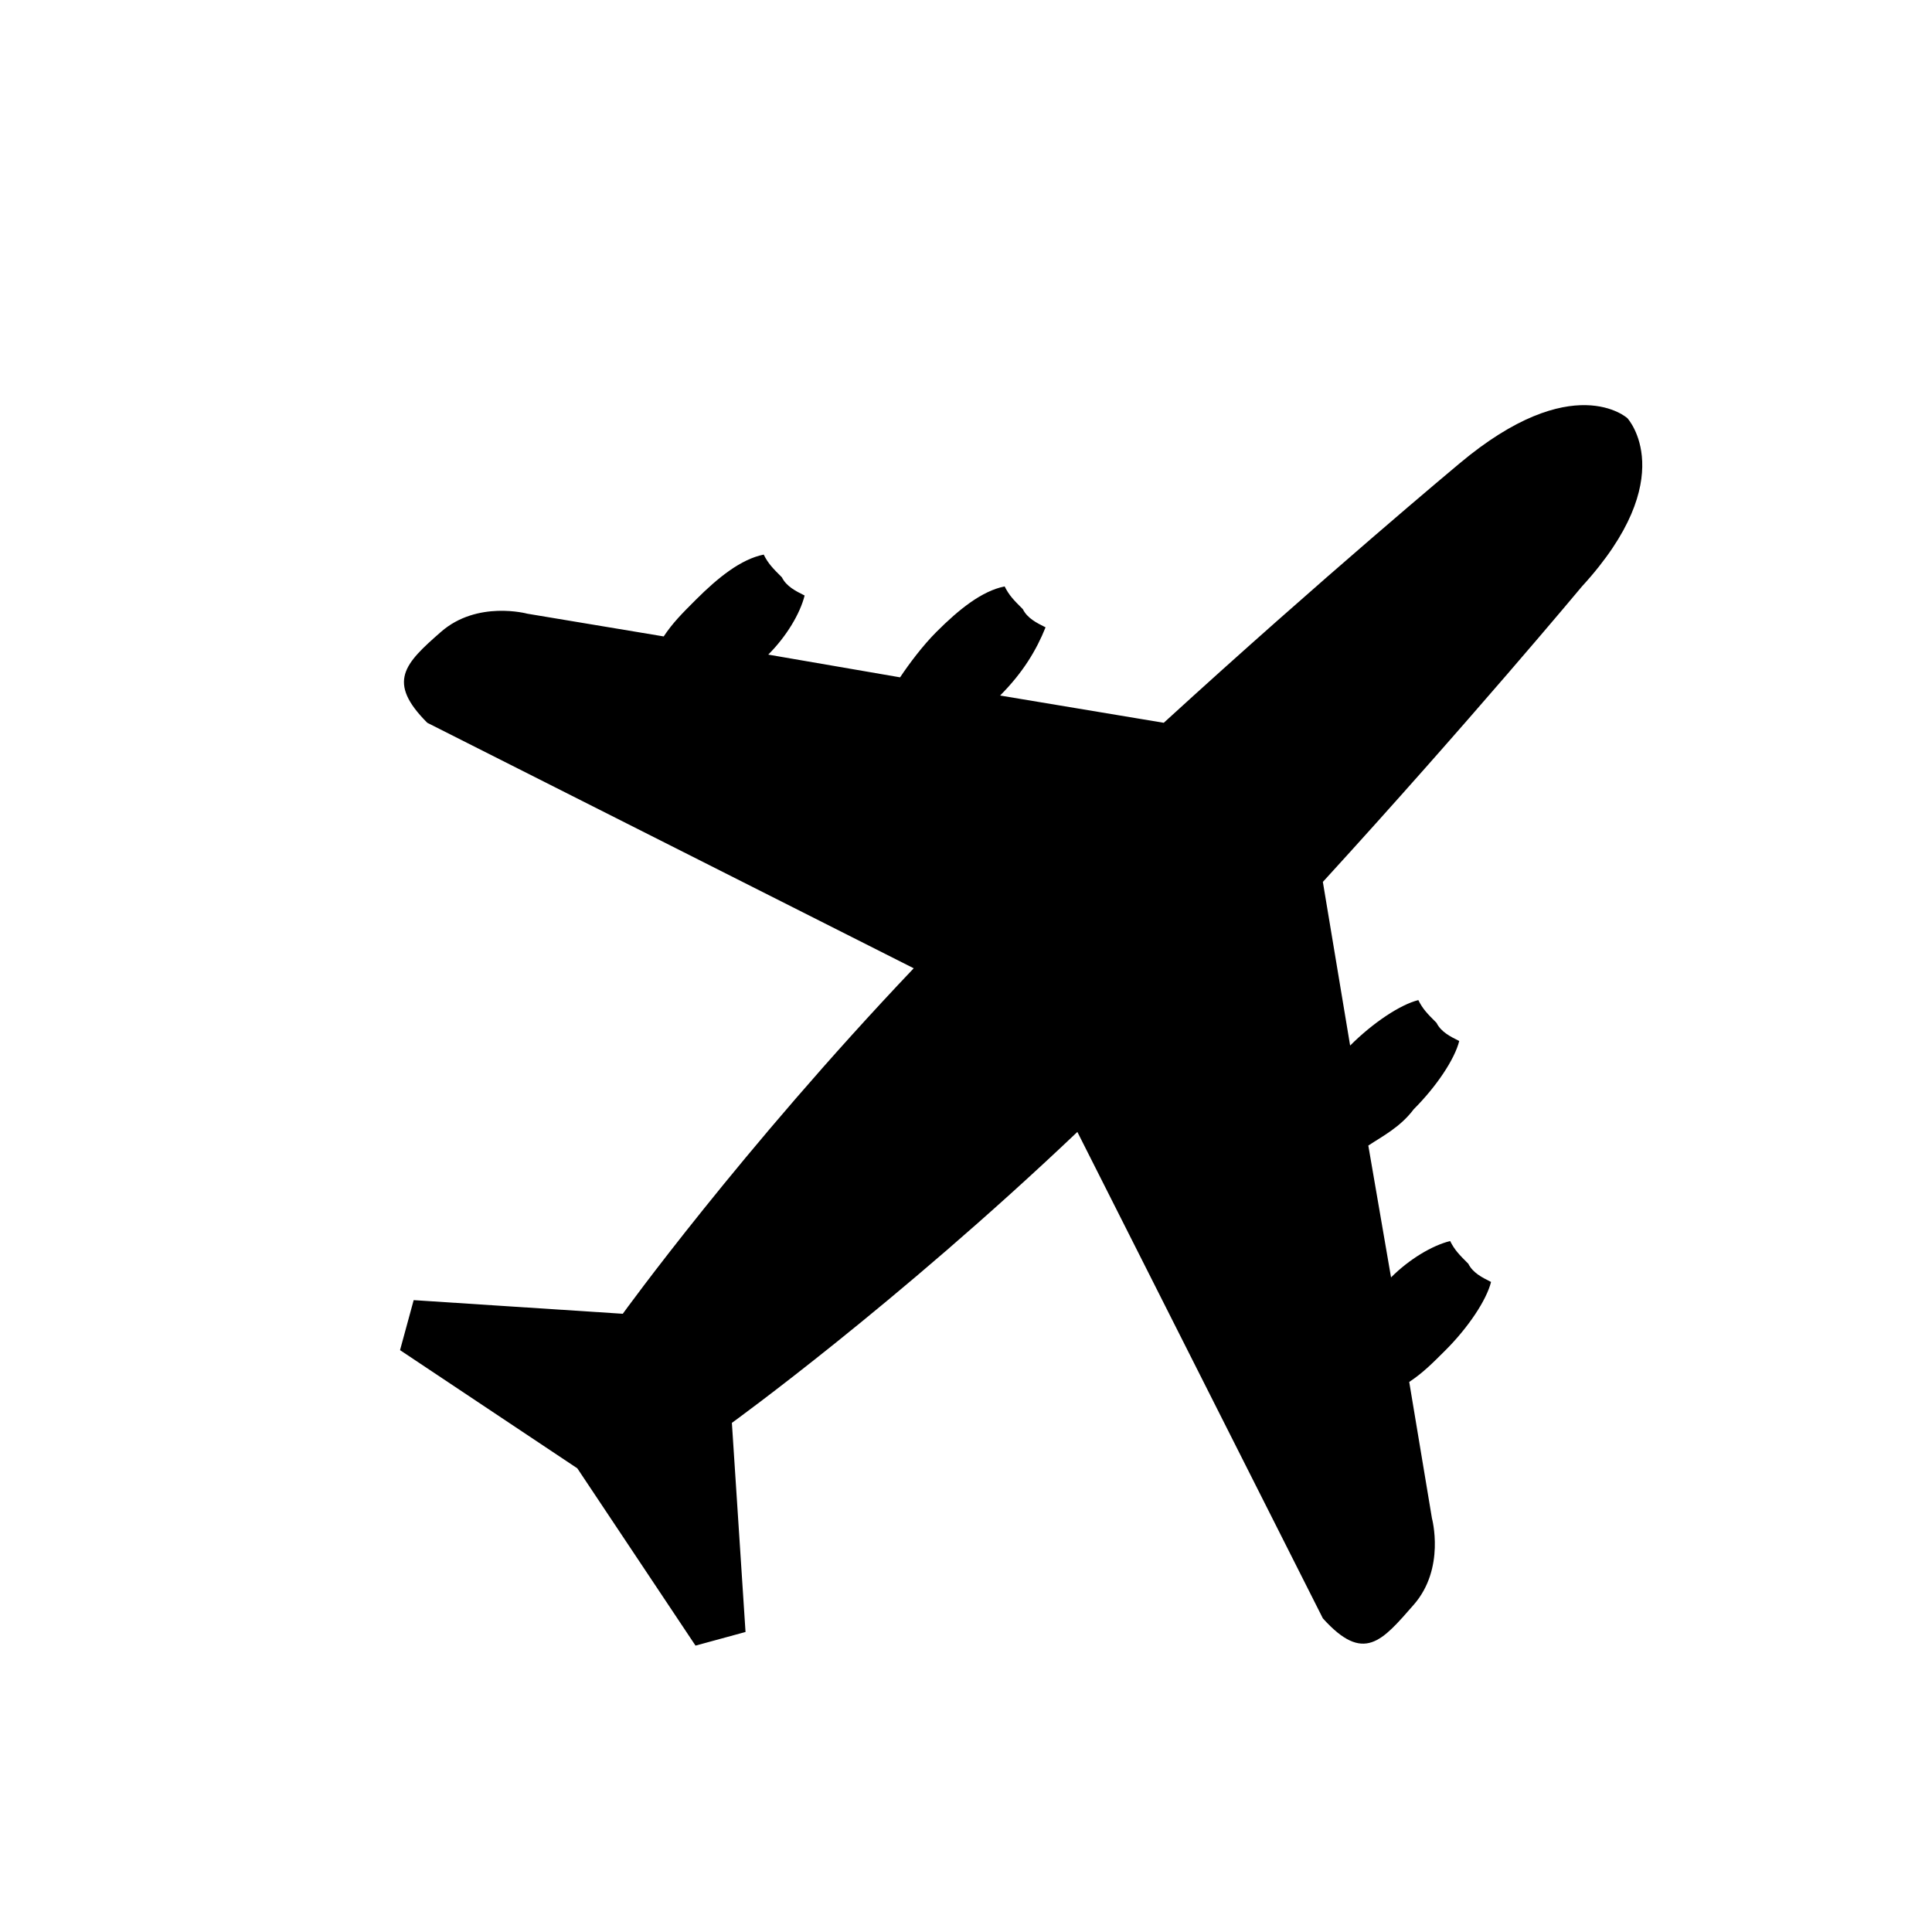 <?xml version="1.0" encoding="utf-8"?>
<!-- Generator: Adobe Illustrator 23.1.0, SVG Export Plug-In . SVG Version: 6.00 Build 0)  -->
<svg version="1.1" id="Layer_1" xmlns="http://www.w3.org/2000/svg" xmlns:xlink="http://www.w3.org/1999/xlink" x="0px" y="0px"
	 viewBox="0 0 42.5 42.5" style="enable-background:new 0 0 42.5 42.5;" xml:space="preserve">
<style type="text/css">
	.st0{fill-rule:evenodd;clip-rule:evenodd;}
	.st1{fill-rule:evenodd;clip-rule:evenodd;fill:#010101;}
</style>
<g id="Element_3_">
	<path d="M35.8,9.2c0,0-1.2-1.1-3.7,1c0,0-3,2.5-6.5,5.7L22,15.3c0.5-0.5,0.8-1,1-1.5c-0.2-0.1-0.4-0.2-0.5-0.4
		c-0.2-0.2-0.3-0.3-0.4-0.5c-0.5,0.1-1,0.5-1.5,1c-0.3,0.3-0.6,0.7-0.8,1l-2.9-0.5c0.4-0.4,0.7-0.9,0.8-1.3
		c-0.2-0.1-0.4-0.2-0.5-0.4c-0.2-0.2-0.3-0.3-0.4-0.5c-0.5,0.1-1,0.5-1.5,1c-0.3,0.3-0.5,0.5-0.7,0.8l-3-0.5c0,0-1.1-0.3-1.9,0.4
		c-0.8,0.7-1.2,1.1-0.3,2l10.7,5.4c-3.8,4-6.4,7.6-6.4,7.6l-4.6-0.3l-0.3,1.1l3.9,2.6l2.6,3.9l1.1-0.3l-0.3-4.6c0,0,3.6-2.6,7.6-6.4
		l5.4,10.7c0.9,1,1.3,0.5,2-0.3c0.7-0.8,0.4-1.9,0.4-1.9l-0.5-3c0.3-0.2,0.5-0.4,0.8-0.7c0.5-0.5,0.9-1.1,1-1.5
		c-0.2-0.1-0.4-0.2-0.5-0.4c-0.2-0.2-0.3-0.3-0.4-0.5c-0.4,0.1-0.9,0.4-1.3,0.8l-0.5-2.9c0.3-0.2,0.7-0.4,1-0.8
		c0.5-0.5,0.9-1.1,1-1.5c-0.2-0.1-0.4-0.2-0.5-0.4c-0.2-0.2-0.3-0.3-0.4-0.5c-0.4,0.1-1,0.5-1.5,1l-0.6-3.6c3.2-3.5,5.7-6.5,5.7-6.5
		C37,10.5,35.8,9.2,35.8,9.2z"/>
</g>
</svg>
